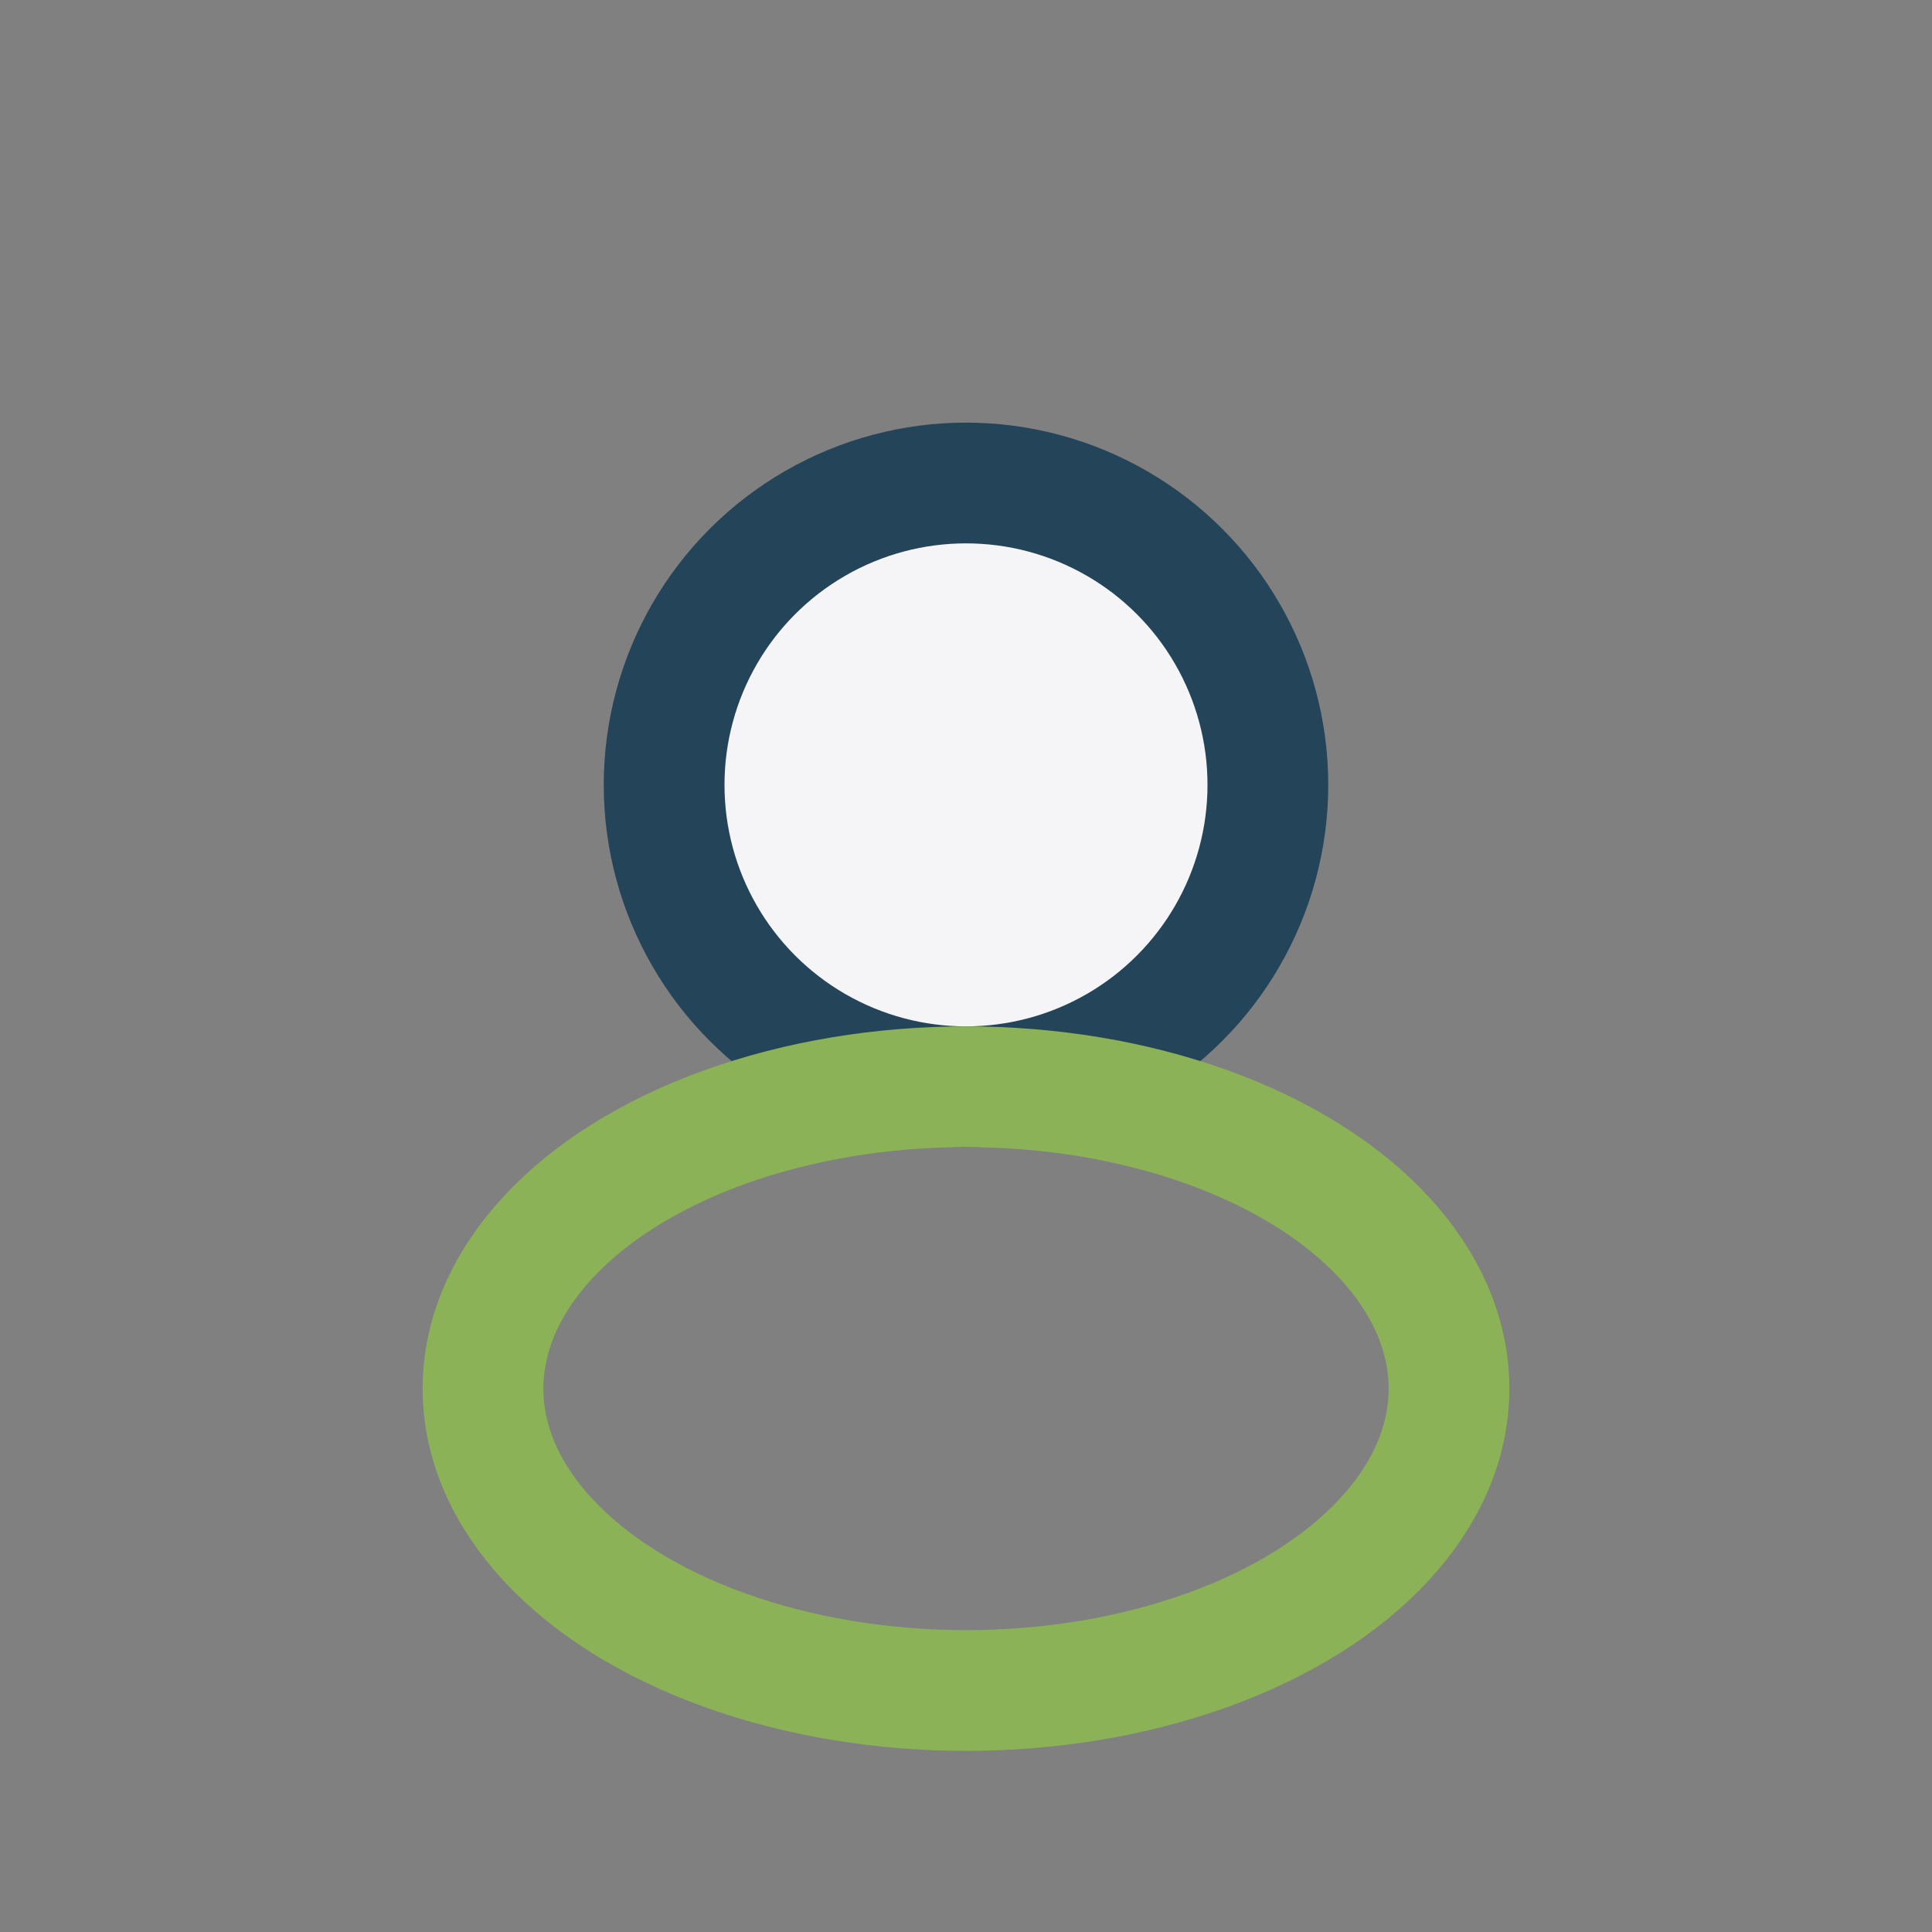 <?xml version="1.0" encoding="UTF-8"?>
<svg xmlns="http://www.w3.org/2000/svg" width="32" height="32" viewBox="0 0 32 32"><rect x="0" y="0" width="32" height="32" fill="#808080" stroke="none"/><circle cx="16" cy="13" r="5" fill="#F5F5F7" stroke="#24445A" stroke-width="2"/><ellipse cx="16" cy="23" rx="8" ry="5" fill="none" stroke="#8BB256" stroke-width="2"/></svg>